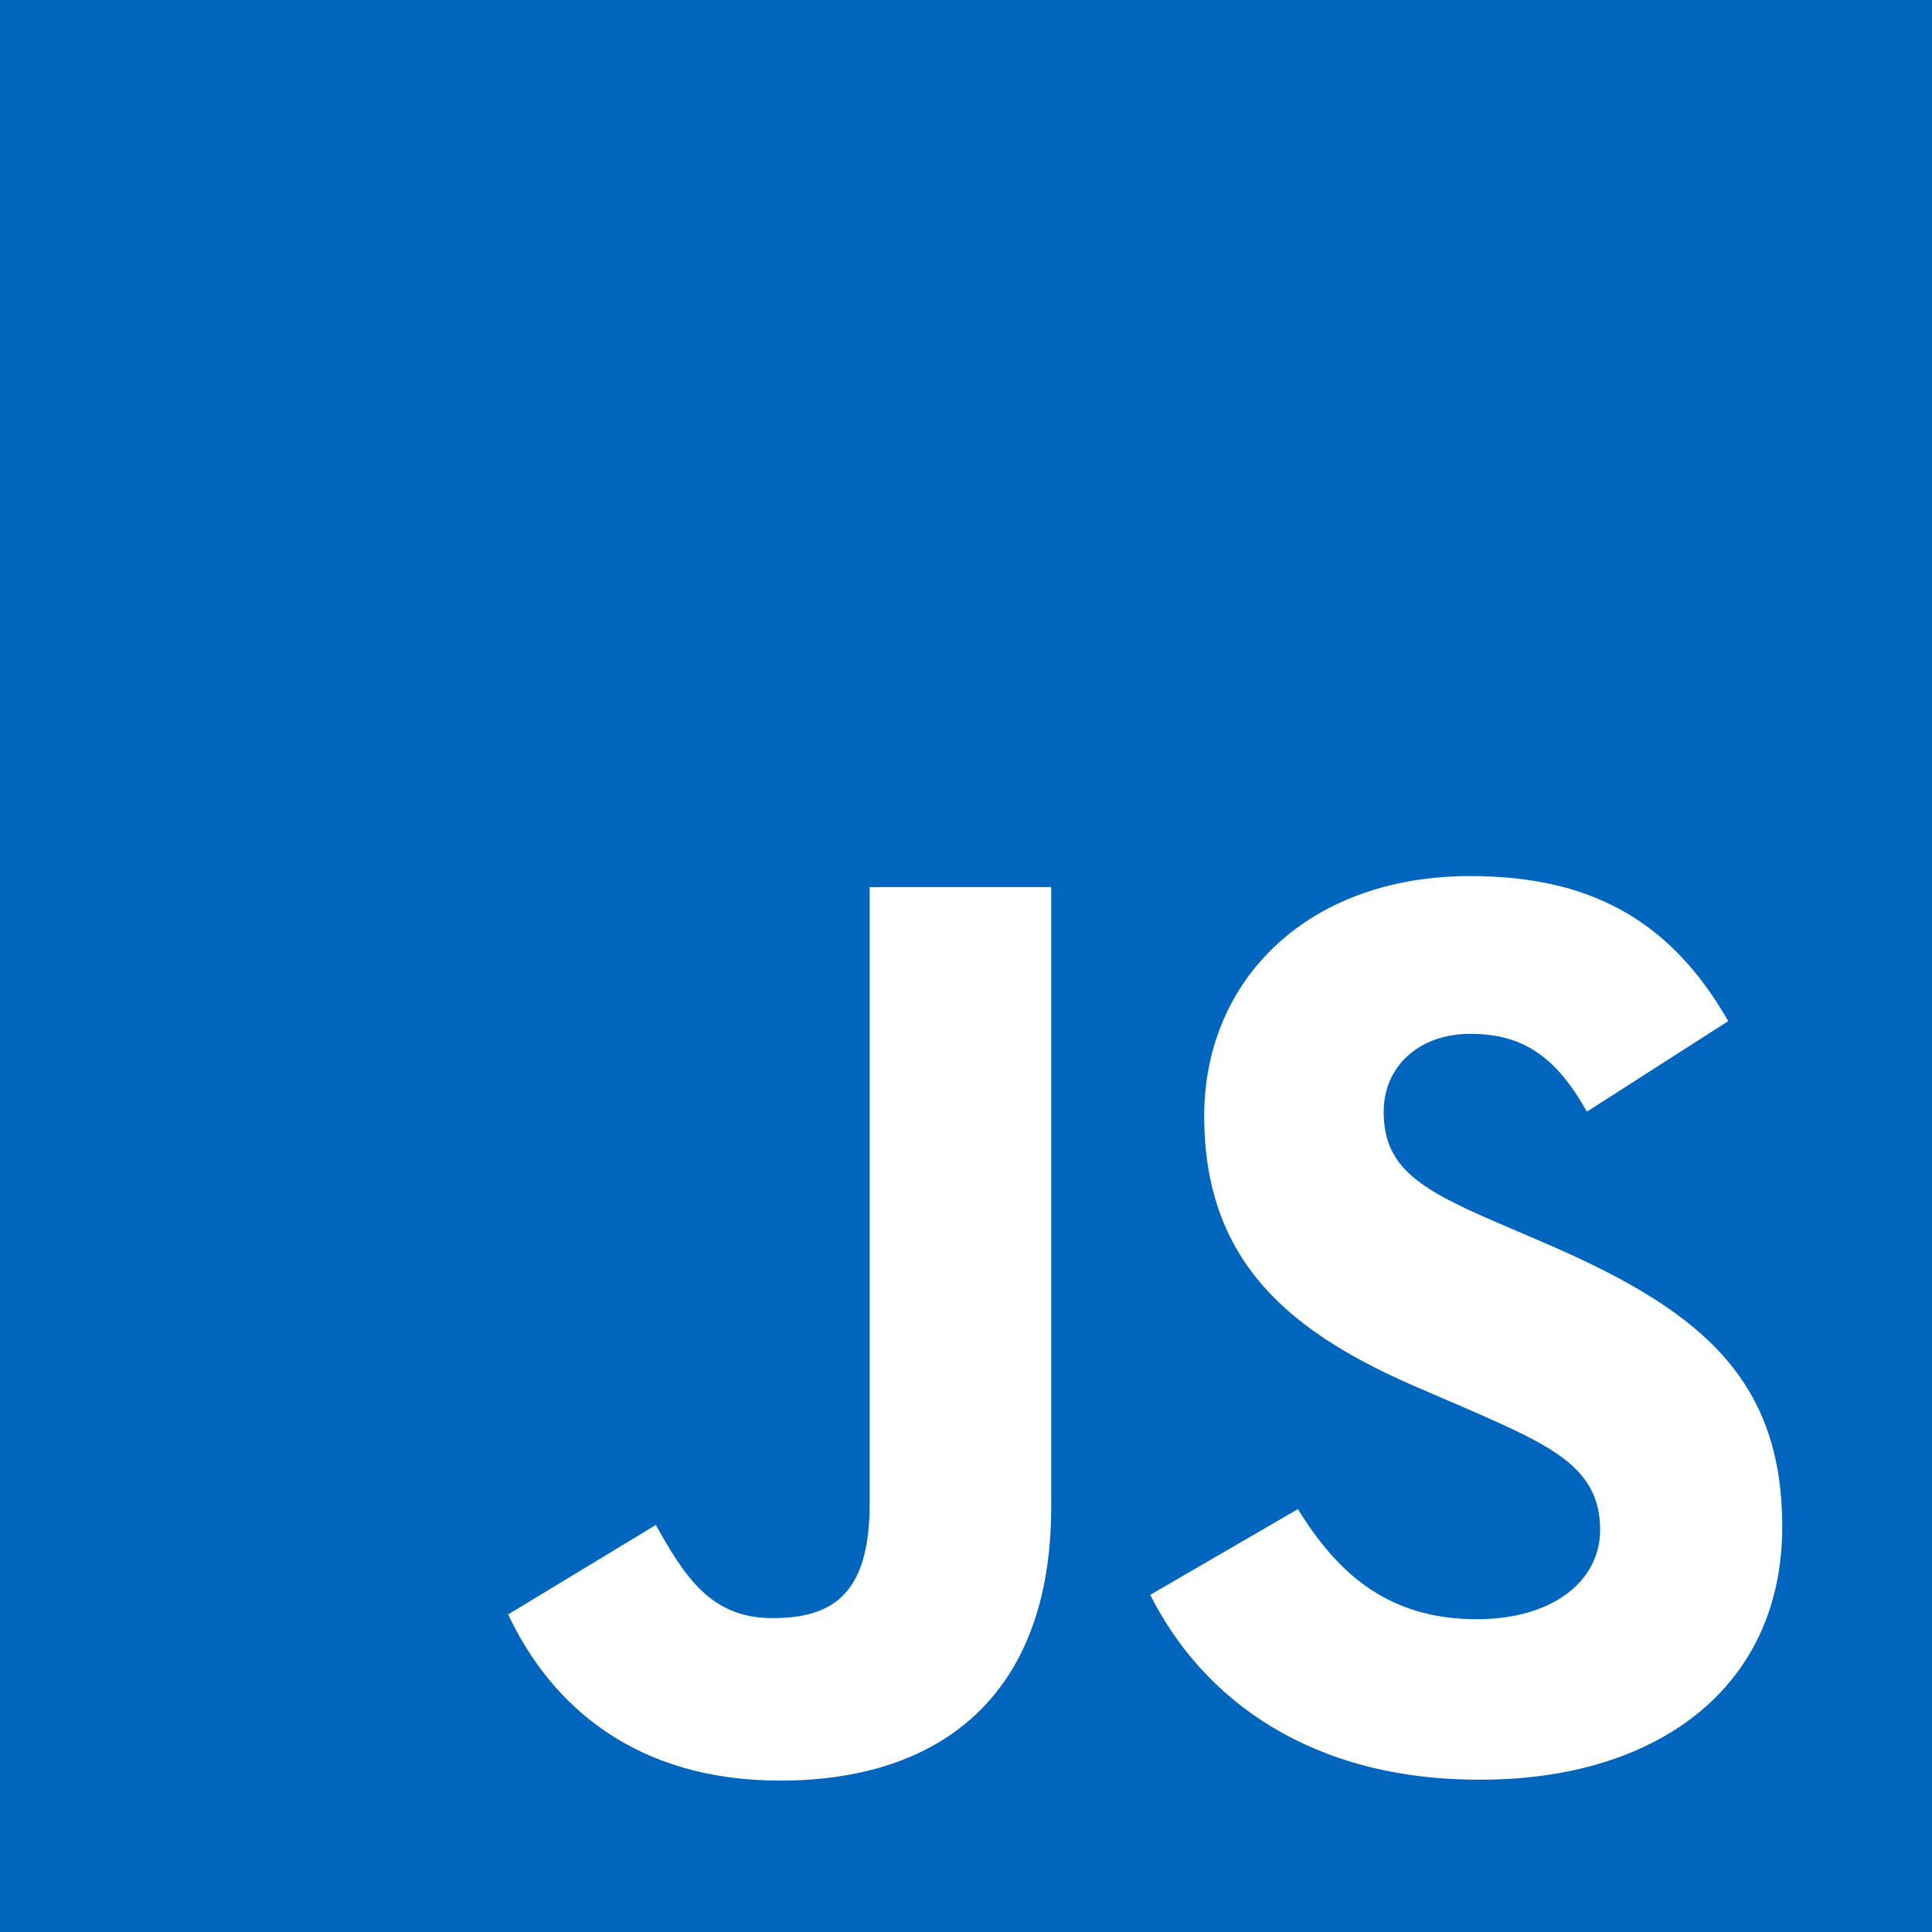 <?xml version="1.0" encoding="utf-8"?>
<!-- Generator: Adobe Illustrator 24.3.0, SVG Export Plug-In . SVG Version: 6.00 Build 0)  -->
<svg version="1.1" id="Layer_1" xmlns="http://www.w3.org/2000/svg" xmlns:xlink="http://www.w3.org/1999/xlink" x="0px" y="0px"
	 viewBox="0 0 512 512" style="enable-background:new 0 0 512 512;" xml:space="preserve">
<style type="text/css">
	.st0{fill:#0065BD;}
	.st1{fill:#FFFFFF;}
</style>
<g id="XMLID_1_">
	<rect id="XMLID_3_" class="st0" width="512" height="512"/>
	<path id="XMLID_4_" class="st1" d="M134.66,427.84l39.14-23.71c7.57,13.47,14.45,24.69,30.86,24.69c15.85,0,25.81-6.17,25.81-30.3
		V235.1h48.11v164.26c0,49.8-29.18,72.52-71.82,72.52C168.33,471.88,146.03,451.96,134.66,427.84"/>
	<path id="XMLID_5_" class="st1" d="M304.82,422.65l39.14-22.72c10.38,16.83,23.71,29.18,47.41,29.18
		c19.92,0,32.68-9.96,32.68-23.71c0-16.55-13.05-22.3-35.07-31.98l-12.06-5.19c-34.65-14.73-57.79-33.39-57.79-72.52
		c0-36.05,27.49-63.54,70.42-63.54c30.58,0,52.6,10.66,68.45,38.44l-37.45,23.99c-8.28-14.73-17.11-20.62-30.86-20.62
		c-14.03,0-23,8.98-23,20.62c0,14.45,8.98,20.34,29.6,29.18l12.06,5.19c40.96,17.53,63.96,35.35,63.96,75.61
		c0,43.34-34.09,67.05-79.68,67.05C347.74,471.88,318.84,450.56,304.82,422.65"/>
</g>
</svg>
